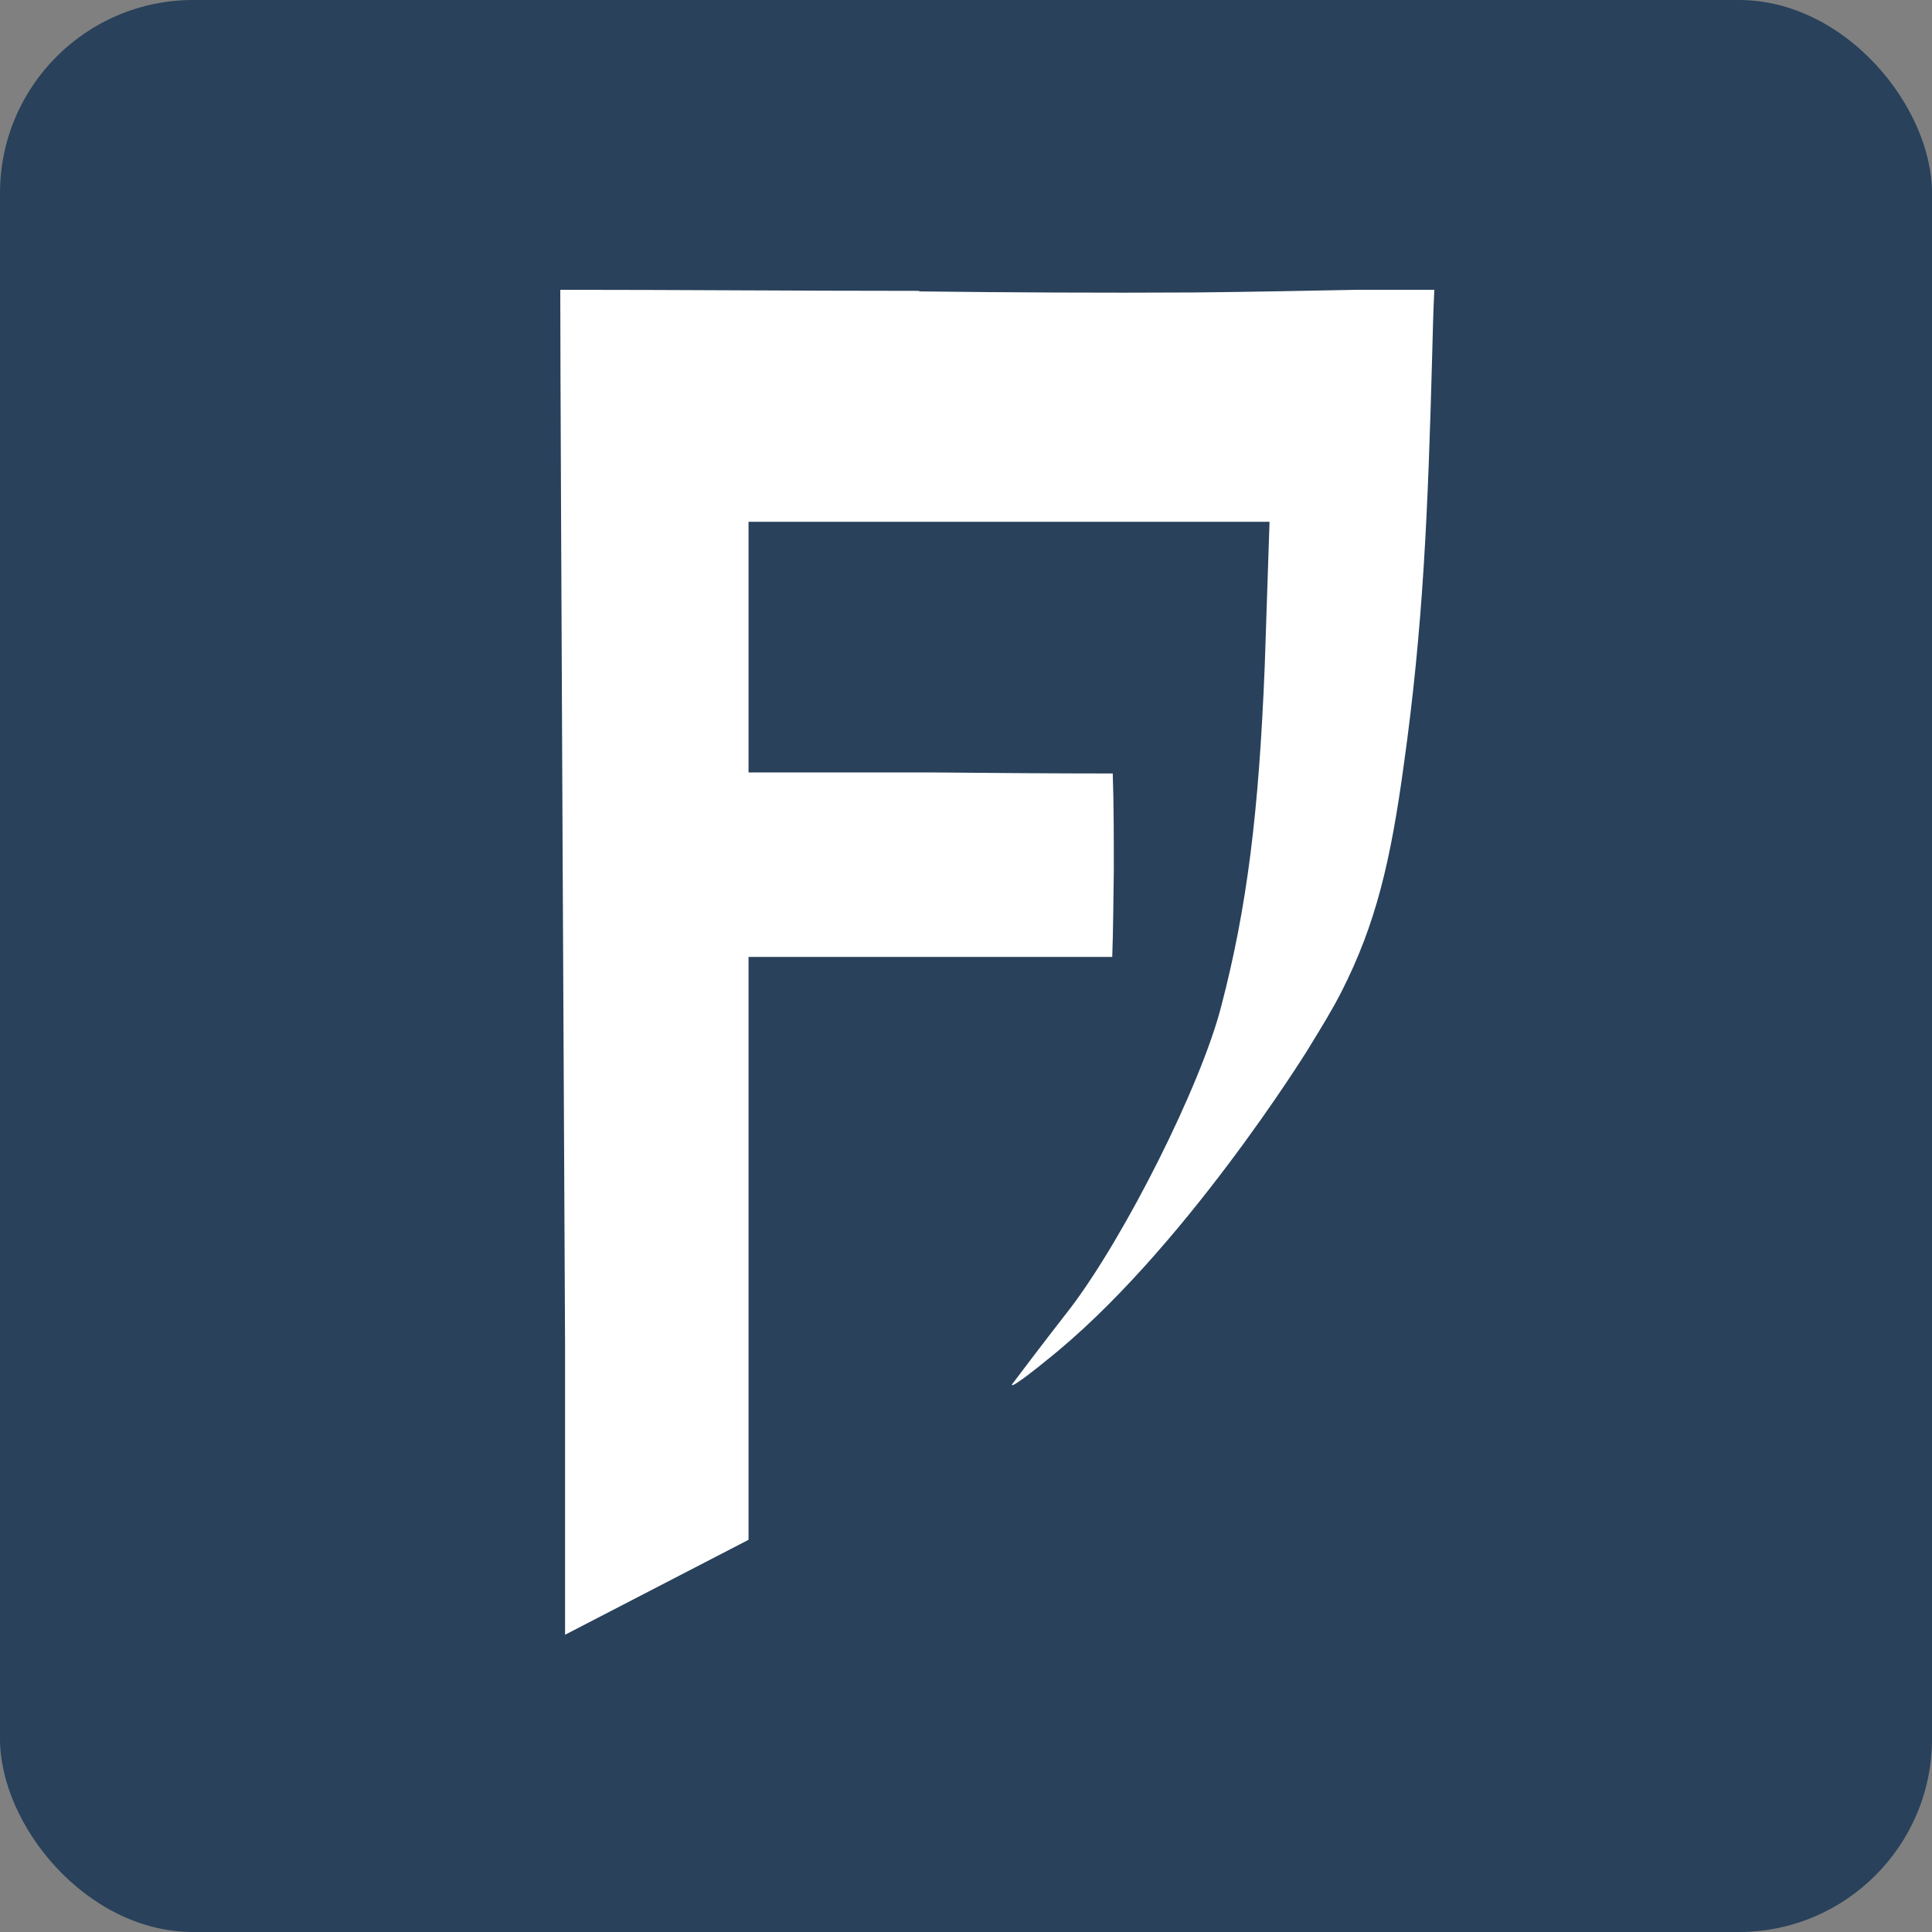 <?xml version="1.0" encoding="UTF-8"?> <svg xmlns="http://www.w3.org/2000/svg" width="100" height="100" viewBox="0 0 100 100" fill="none"><rect x="0" y="0" width="100" height="100" fill="#808080" stroke="none"/><rect width="100" height="100" rx="10" fill="#29415B"></rect><path d="M47.577 15.055C41.394 15.055 35.183 15 29 15C29 21.238 29.248 69.625 29.248 69.653V84.614L33.996 82.157L38.744 79.7V49.531H57.569C57.624 48.068 57.624 46.577 57.651 45.032C57.651 43.32 57.651 41.664 57.596 40.035C54.422 40.035 51.22 40.008 48.046 39.98H38.744V27.007H65.711L65.463 34.46C65.159 42.023 64.552 46.964 63.2 52.125C62.151 56.183 58.259 63.939 55.416 67.693C54.036 69.46 52.683 71.254 52.435 71.585C52.379 71.64 52.379 71.668 52.379 71.696C52.462 71.778 53.787 70.729 54.146 70.426C61.157 64.878 67.671 54.361 67.671 54.361C68.499 53.009 68.941 52.291 69.438 51.325C71.204 47.847 71.977 44.617 72.667 39.539C73.661 32.445 73.909 26.51 74.13 18.367C74.158 17.236 74.185 16.104 74.241 15H70.238C67.45 15.055 64.635 15.11 61.792 15.138C56.961 15.166 52.241 15.138 47.577 15.083V15.055Z" fill="white"></path></svg> 